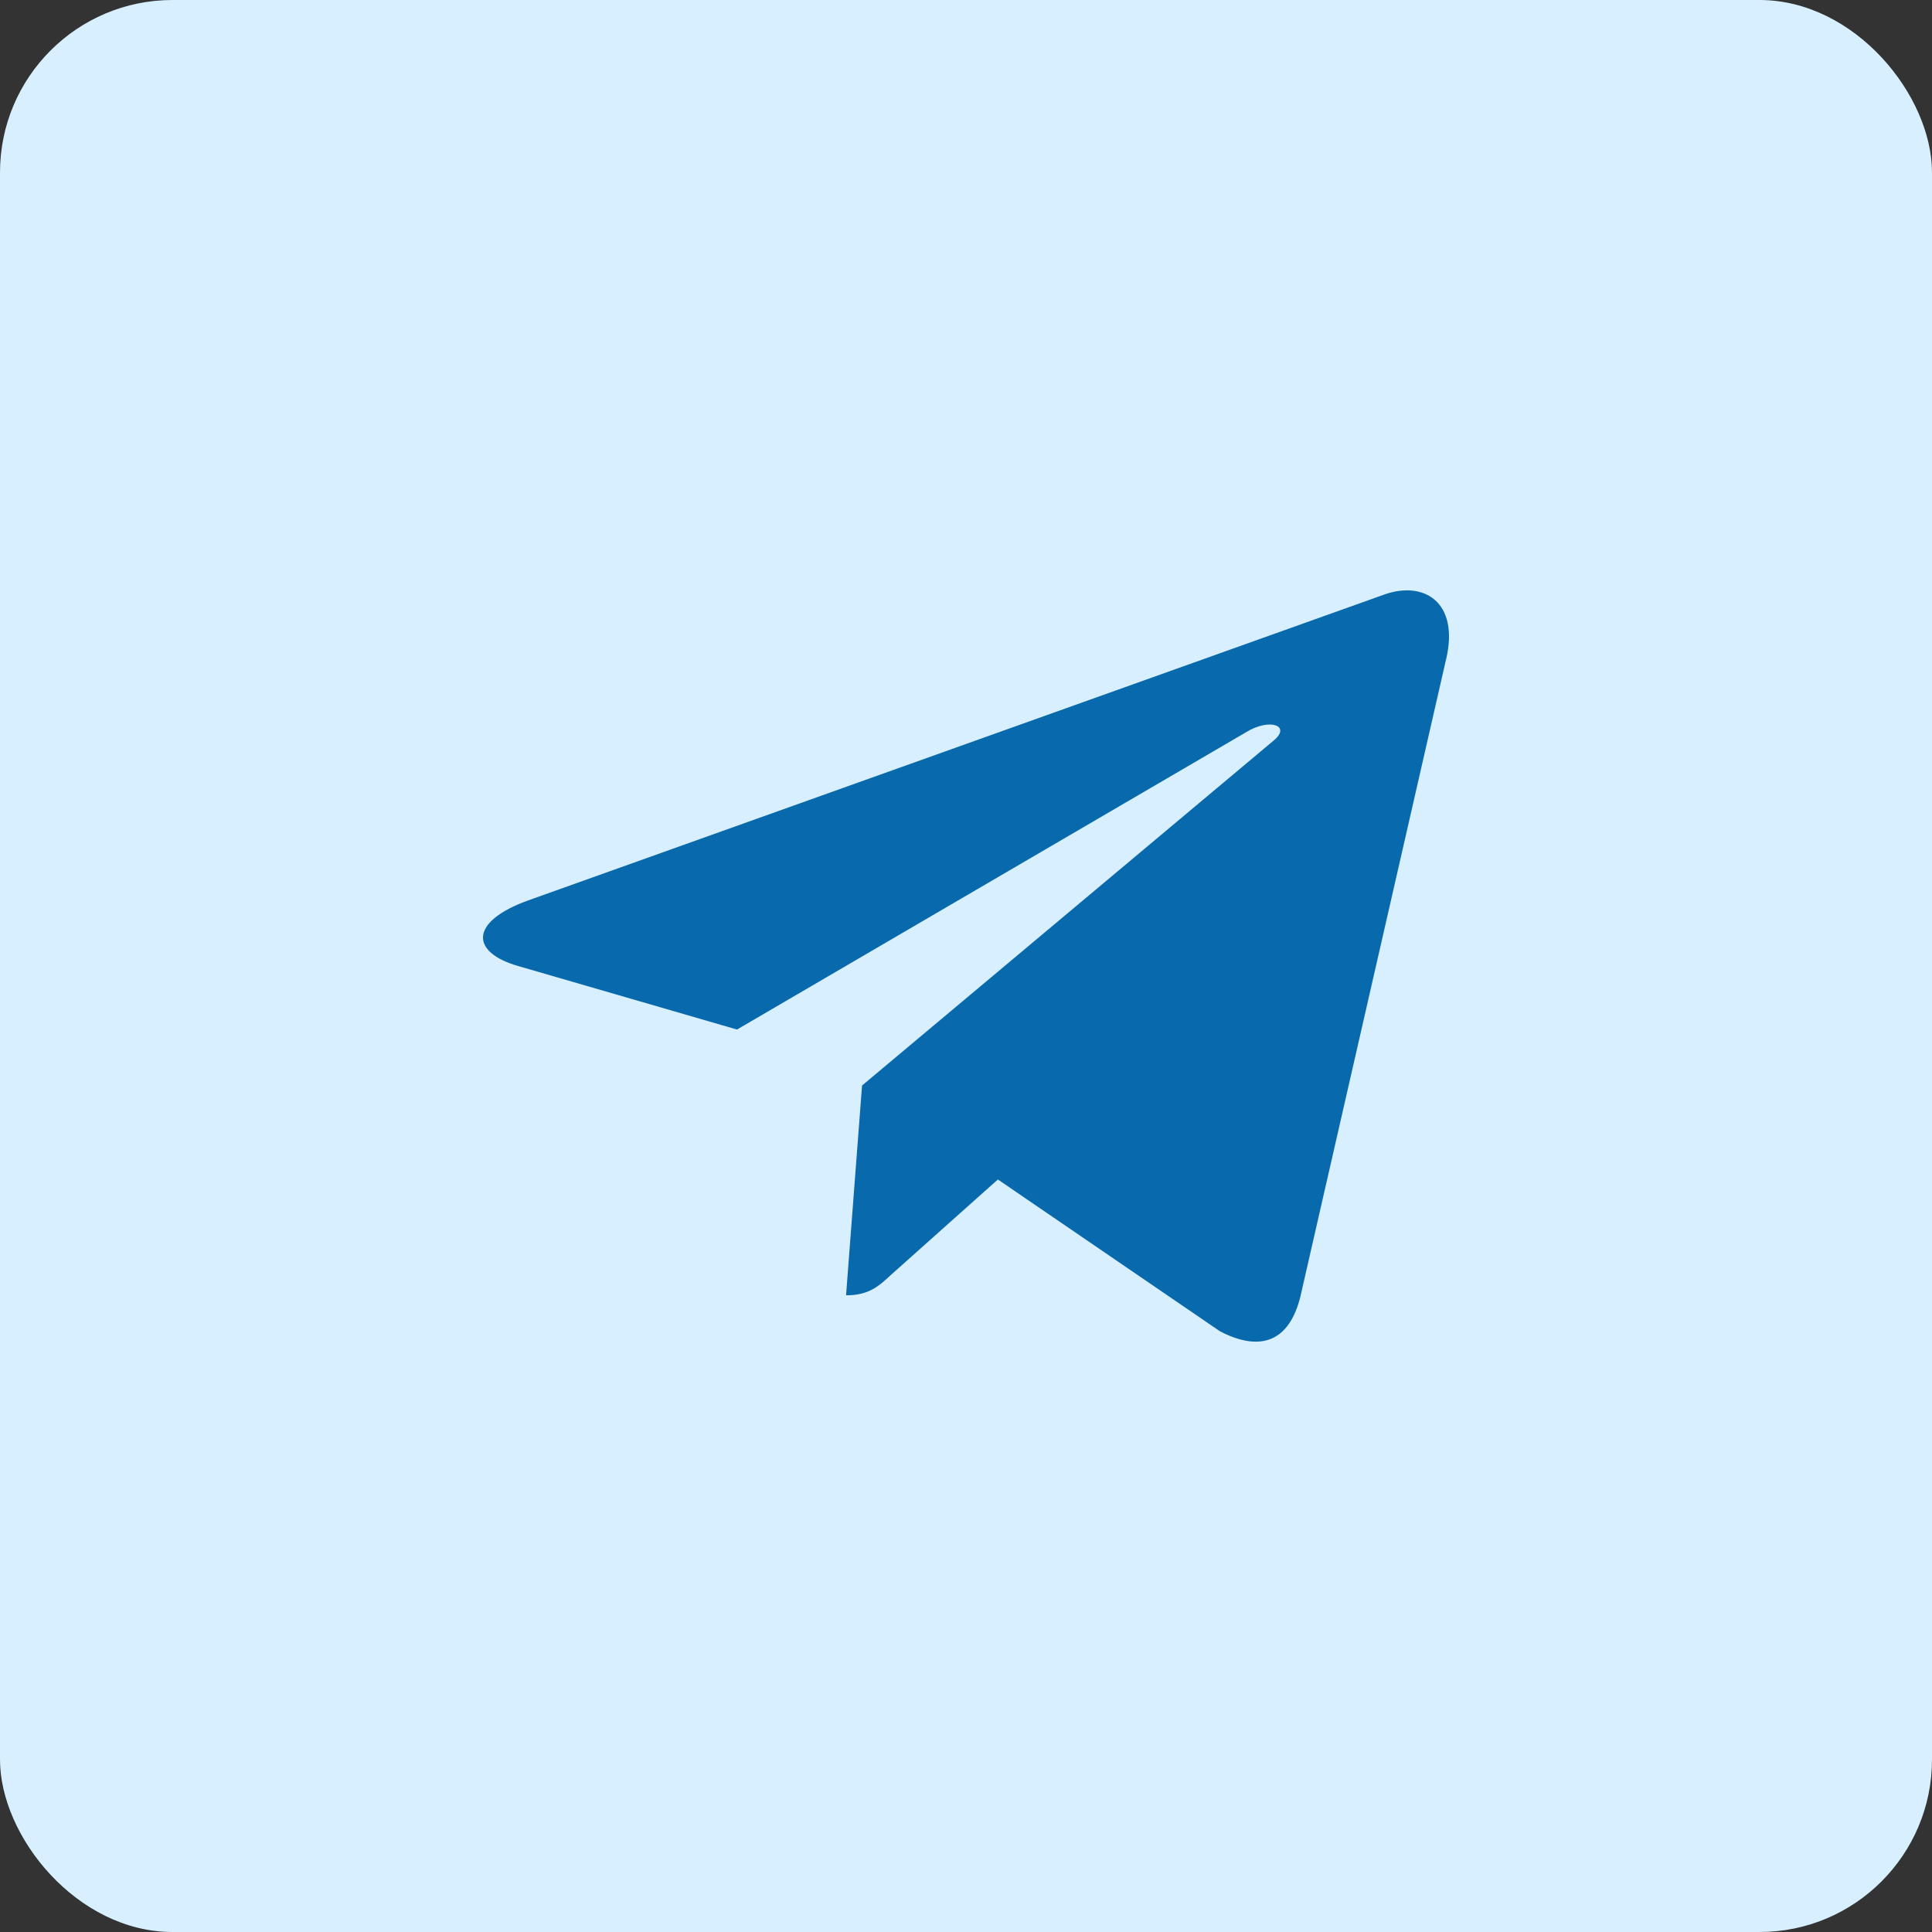 <?xml version="1.0" encoding="UTF-8"?> <svg xmlns="http://www.w3.org/2000/svg" width="36" height="36" viewBox="0 0 36 36" fill="none"><rect x="0" y="0" width="36" height="36" fill="#333333" stroke="none"/><rect width="36" height="36" rx="3.214" fill="#D7EFFF"></rect><path d="M16.063 20.227L15.765 24.136C16.191 24.136 16.376 23.965 16.597 23.76L18.594 21.978L22.733 24.807C23.492 25.202 24.027 24.994 24.232 24.155L26.948 12.275L26.949 12.274C27.19 11.227 26.543 10.818 25.803 11.075L9.836 16.78C8.746 17.175 8.762 17.742 9.65 17.999L13.733 19.184L23.215 13.646C23.662 13.37 24.067 13.523 23.733 13.799L16.063 20.227Z" fill="#086AAC"></path></svg> 